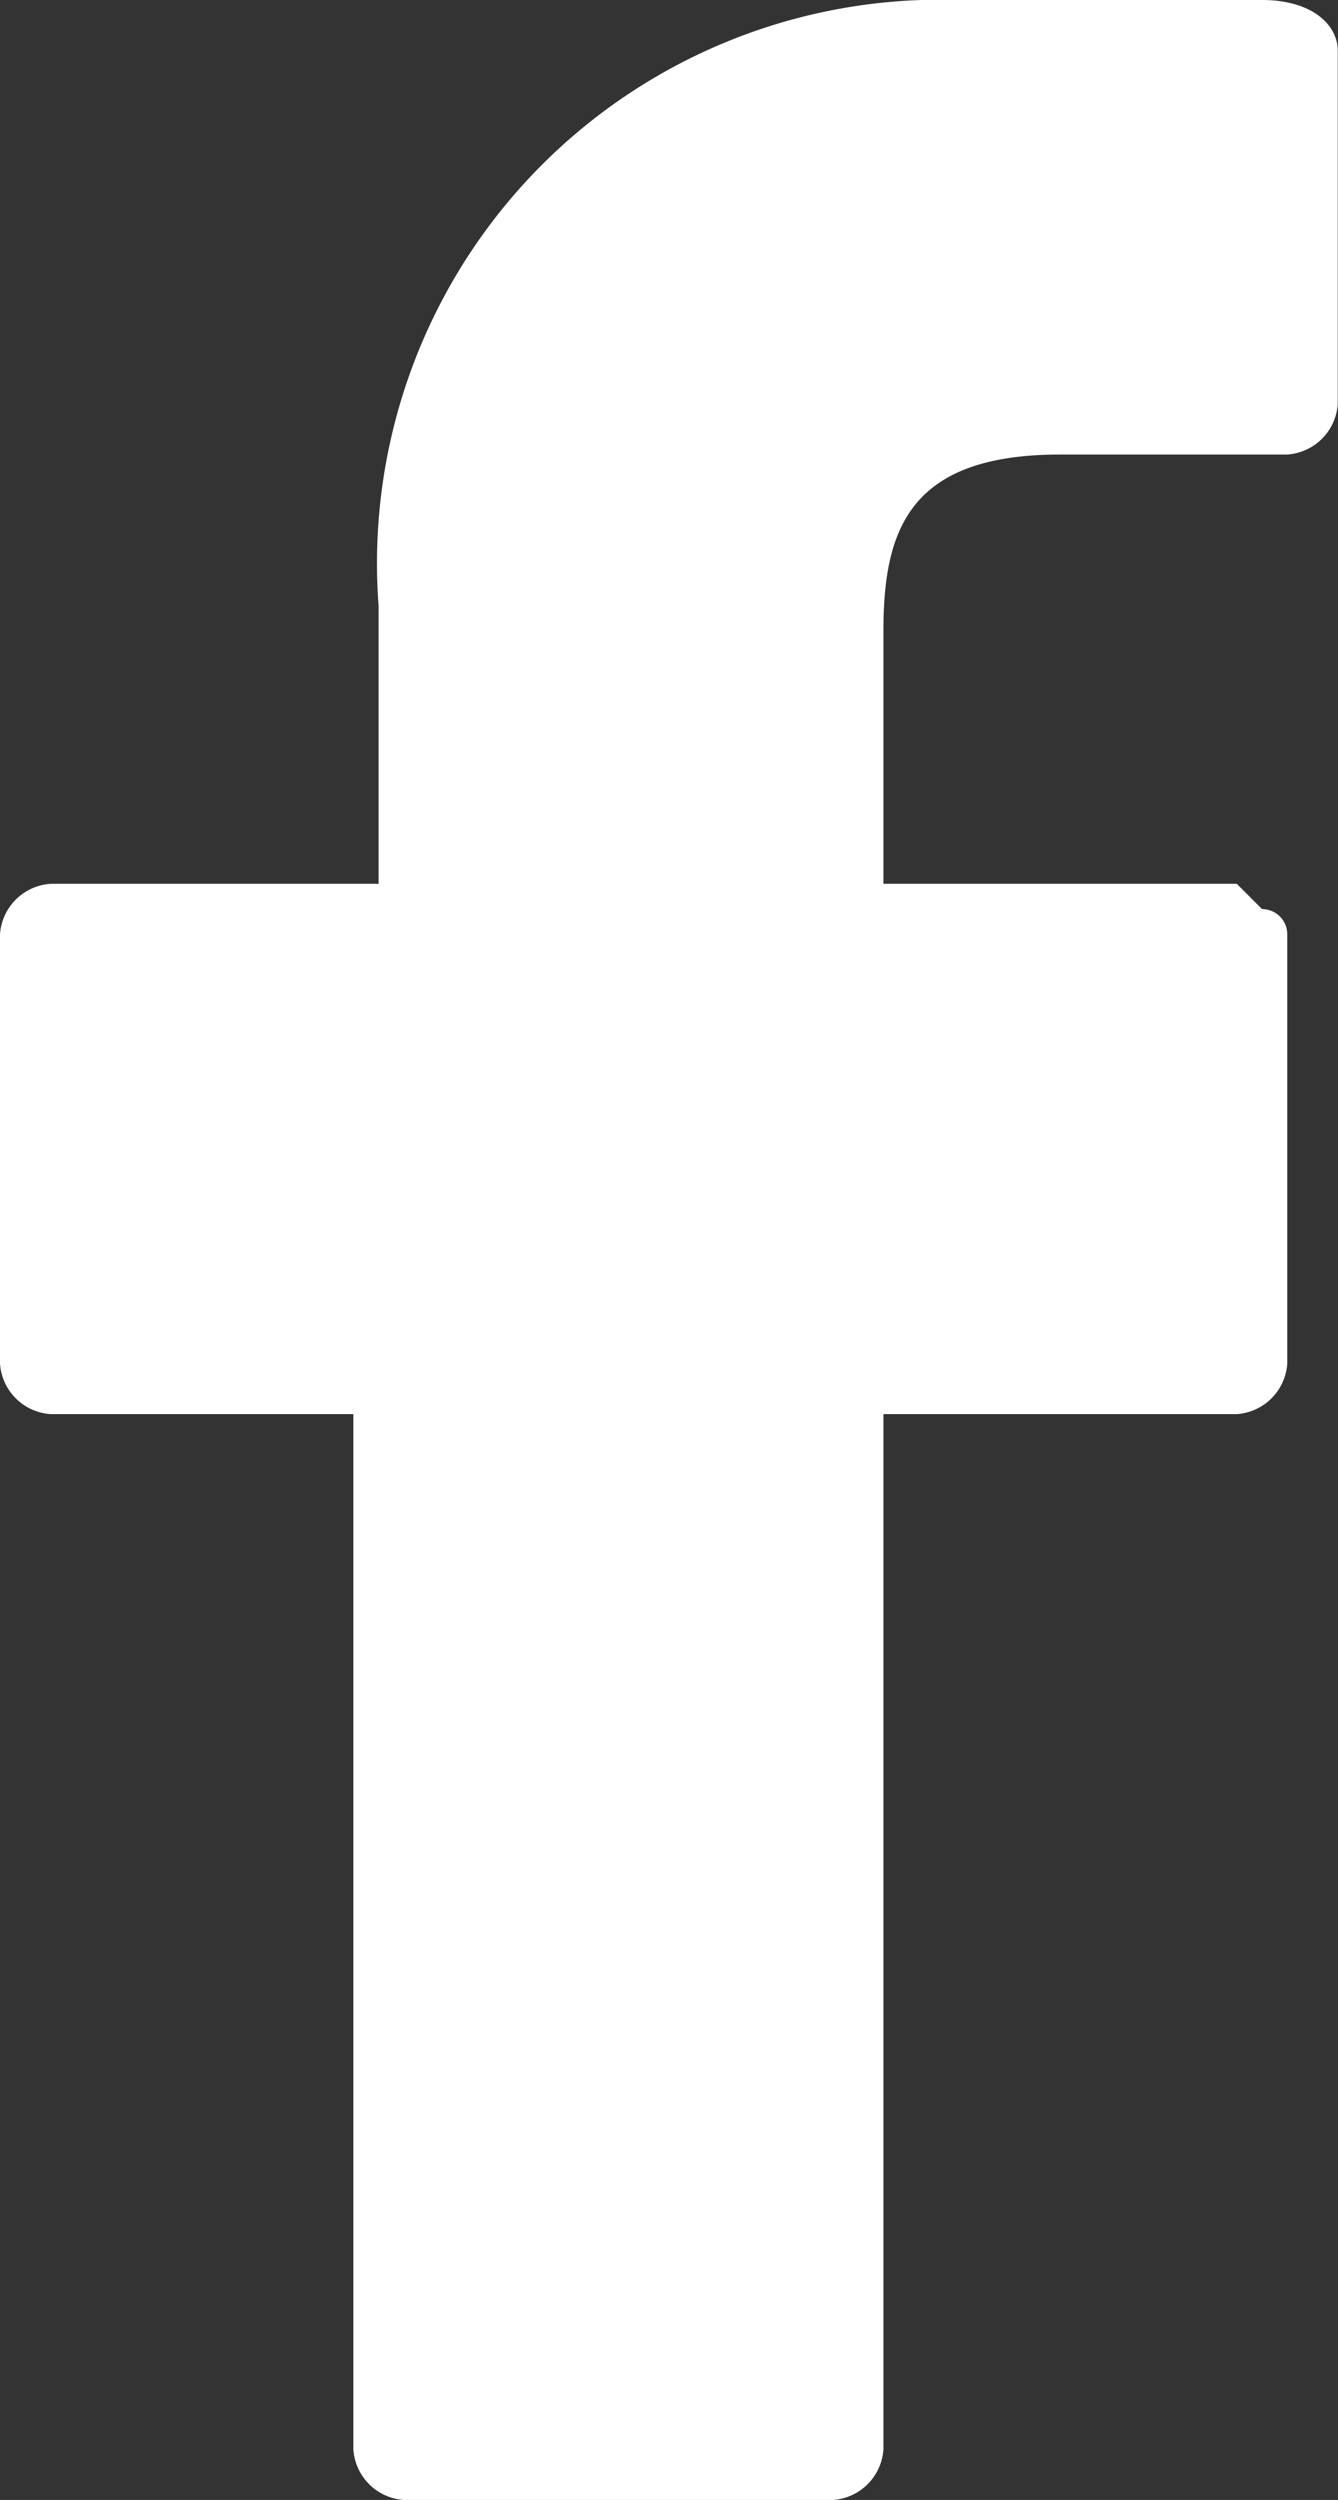 <svg xmlns="http://www.w3.org/2000/svg" width="5.301" height="9.9" viewBox="0 0 5.301 9.9">
  <rect x="0" y="0" width="5.301" height="9.9" fill="#333333" stroke="none"/>
  <g id="Grupo_17444" data-name="Grupo 17444" transform="translate(-16.5 -9)">
    <path id="Trazado_9046" data-name="Trazado 9046" d="M21.5,9H20.3A2.232,2.232,0,0,0,18,11.4v1.1H16.7a.215.215,0,0,0-.2.2v1.7a.215.215,0,0,0,.2.2h1.2v4.1a.215.215,0,0,0,.2.2h1.7a.215.215,0,0,0,.2-.2V14.6h1.4a.215.215,0,0,0,.2-.2V12.7a.1.1,0,0,0-.1-.1l-.1-.1H20v-1c0-.4.1-.7.7-.7h.9a.215.215,0,0,0,.2-.2V9.2c0-.1-.1-.2-.3-.2Z" fill="#fff"/>
  </g>
</svg>
